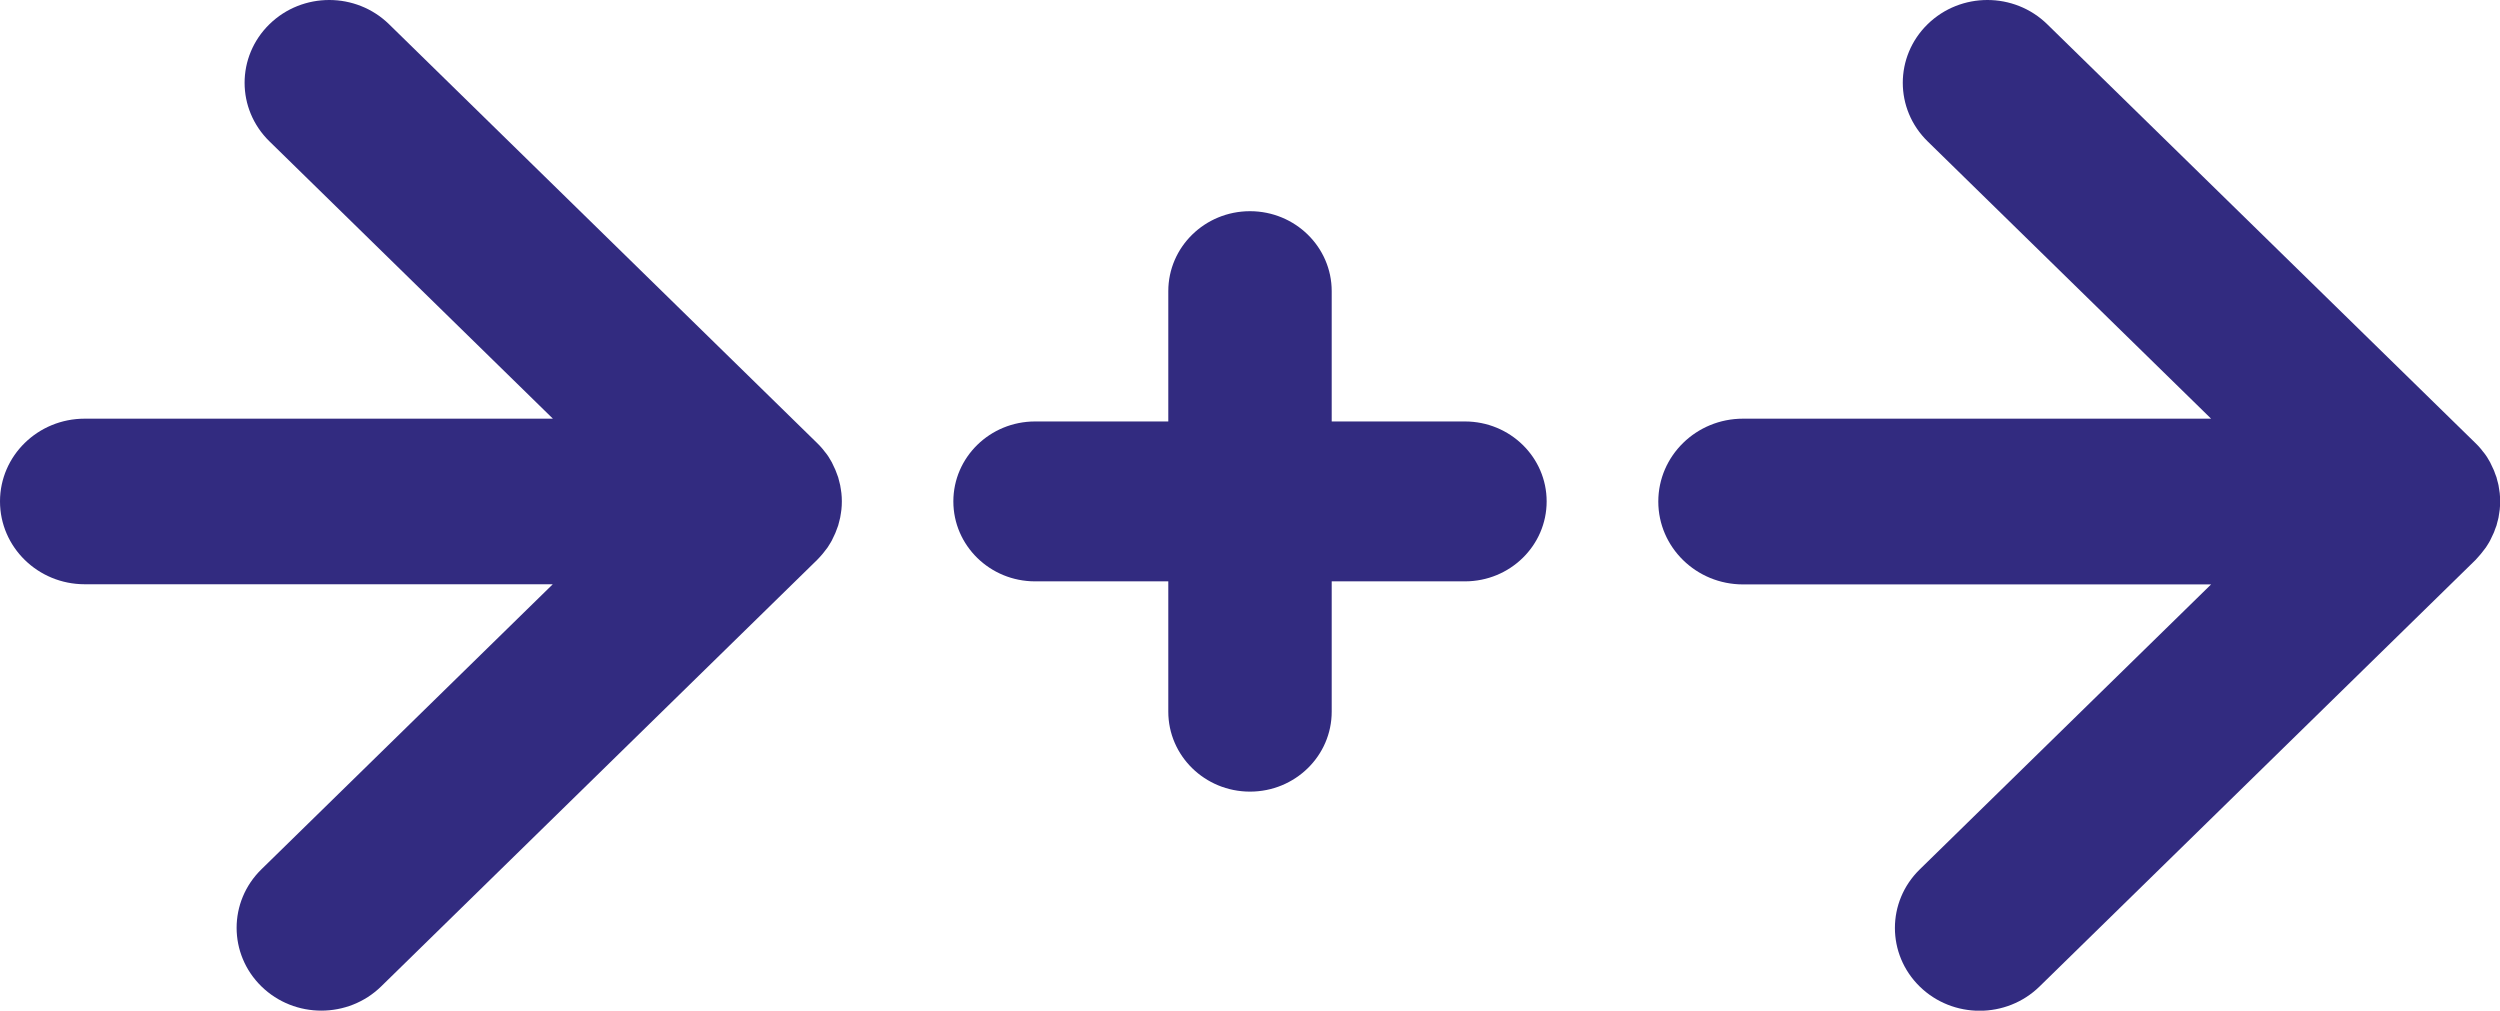 <svg width="94" height="38" viewBox="0 0 94 38" fill="none" xmlns="http://www.w3.org/2000/svg">
<g clip-path="url(#clip0_3964_826)">
<path d="M30.929 20.827C30.96 20.792 30.98 20.757 31.011 20.722C31.046 20.677 31.082 20.633 31.118 20.583C31.148 20.538 31.174 20.493 31.199 20.453C31.225 20.408 31.255 20.368 31.276 20.323C31.301 20.279 31.321 20.229 31.342 20.184C31.362 20.139 31.388 20.094 31.408 20.044C31.428 20 31.444 19.955 31.459 19.91C31.479 19.86 31.495 19.81 31.515 19.76C31.53 19.715 31.541 19.671 31.551 19.621C31.566 19.566 31.581 19.516 31.591 19.461C31.602 19.406 31.607 19.356 31.617 19.302C31.622 19.257 31.632 19.207 31.637 19.162C31.648 19.062 31.653 18.963 31.653 18.863C31.653 18.858 31.653 18.858 31.653 18.853C31.653 18.848 31.653 18.848 31.653 18.843C31.653 18.743 31.648 18.644 31.637 18.544C31.632 18.494 31.622 18.449 31.617 18.404C31.607 18.349 31.602 18.295 31.591 18.245C31.581 18.19 31.566 18.14 31.551 18.085C31.541 18.04 31.53 17.995 31.515 17.946C31.5 17.896 31.479 17.846 31.459 17.796C31.444 17.751 31.428 17.706 31.408 17.662C31.388 17.617 31.367 17.572 31.342 17.522C31.321 17.477 31.296 17.427 31.276 17.382C31.25 17.337 31.225 17.298 31.199 17.253C31.174 17.208 31.148 17.163 31.118 17.123C31.087 17.073 31.046 17.029 31.011 16.984C30.985 16.949 30.96 16.914 30.929 16.879C30.863 16.799 30.791 16.724 30.715 16.65L14.629 0.912C13.386 -0.304 11.373 -0.304 10.13 0.912C8.886 2.129 8.886 4.098 10.13 5.314L20.789 15.742H3.185C1.427 15.742 0 17.133 0 18.853C0 20.573 1.427 21.968 3.185 21.968H20.784L9.829 32.686C8.586 33.902 8.586 35.871 9.829 37.088C10.451 37.696 11.266 38 12.081 38C12.896 38 13.712 37.696 14.333 37.088L30.72 21.056C30.791 20.982 30.863 20.907 30.929 20.827Z" fill="#322B80"/>
<path d="M93.281 20.827C93.312 20.792 93.332 20.757 93.363 20.722C93.399 20.677 93.434 20.633 93.47 20.583C93.501 20.538 93.526 20.493 93.552 20.453C93.577 20.408 93.608 20.368 93.628 20.323C93.653 20.279 93.674 20.229 93.694 20.184C93.715 20.139 93.74 20.094 93.76 20.044C93.781 20 93.796 19.955 93.811 19.91C93.832 19.86 93.847 19.81 93.868 19.76C93.883 19.715 93.893 19.671 93.903 19.621C93.918 19.566 93.934 19.516 93.944 19.461C93.954 19.406 93.959 19.356 93.969 19.302C93.975 19.257 93.985 19.207 93.99 19.162C94 19.062 94.005 18.963 94.005 18.863C94.005 18.858 94.005 18.858 94.005 18.853C94.005 18.848 94.005 18.848 94.005 18.843C94.005 18.743 94 18.644 93.99 18.544C93.985 18.494 93.975 18.449 93.969 18.404C93.959 18.349 93.954 18.295 93.944 18.245C93.934 18.19 93.918 18.14 93.903 18.085C93.893 18.04 93.883 17.995 93.868 17.946C93.852 17.896 93.832 17.846 93.811 17.796C93.796 17.751 93.781 17.706 93.76 17.662C93.74 17.617 93.72 17.572 93.694 17.522C93.674 17.477 93.648 17.427 93.628 17.382C93.603 17.337 93.577 17.298 93.552 17.253C93.526 17.208 93.501 17.163 93.47 17.123C93.439 17.073 93.399 17.029 93.363 16.984C93.338 16.949 93.312 16.914 93.281 16.879C93.215 16.799 93.144 16.724 93.067 16.65L76.976 0.912C75.733 -0.304 73.72 -0.304 72.477 0.912C71.234 2.129 71.234 4.098 72.477 5.314L83.137 15.742H65.537C63.779 15.742 62.352 17.138 62.352 18.858C62.352 20.578 63.779 21.974 65.537 21.974H83.137L72.181 32.691C70.938 33.907 70.938 35.876 72.181 37.093C72.803 37.701 73.618 38.005 74.434 38.005C75.249 38.005 76.064 37.701 76.686 37.093L93.073 21.061C93.144 20.982 93.215 20.907 93.281 20.827Z" fill="#322B80"/>
<path d="M55.081 15.847H50.072V10.947C50.072 9.287 48.697 7.941 47 7.941C45.303 7.941 43.928 9.287 43.928 10.947V15.847H38.919C37.222 15.847 35.846 17.193 35.846 18.853C35.846 20.513 37.222 21.859 38.919 21.859H43.928V26.759C43.928 28.419 45.303 29.765 47 29.765C48.697 29.765 50.072 28.419 50.072 26.759V21.859H55.081C56.778 21.859 58.154 20.513 58.154 18.853C58.154 17.193 56.778 15.847 55.081 15.847Z" fill="#322B80"/>
</g>
<defs>
<clipPath id="clip0_3964_826">
<rect width="94" height="38" fill="white"/>
</clipPath>
</defs>
</svg>
